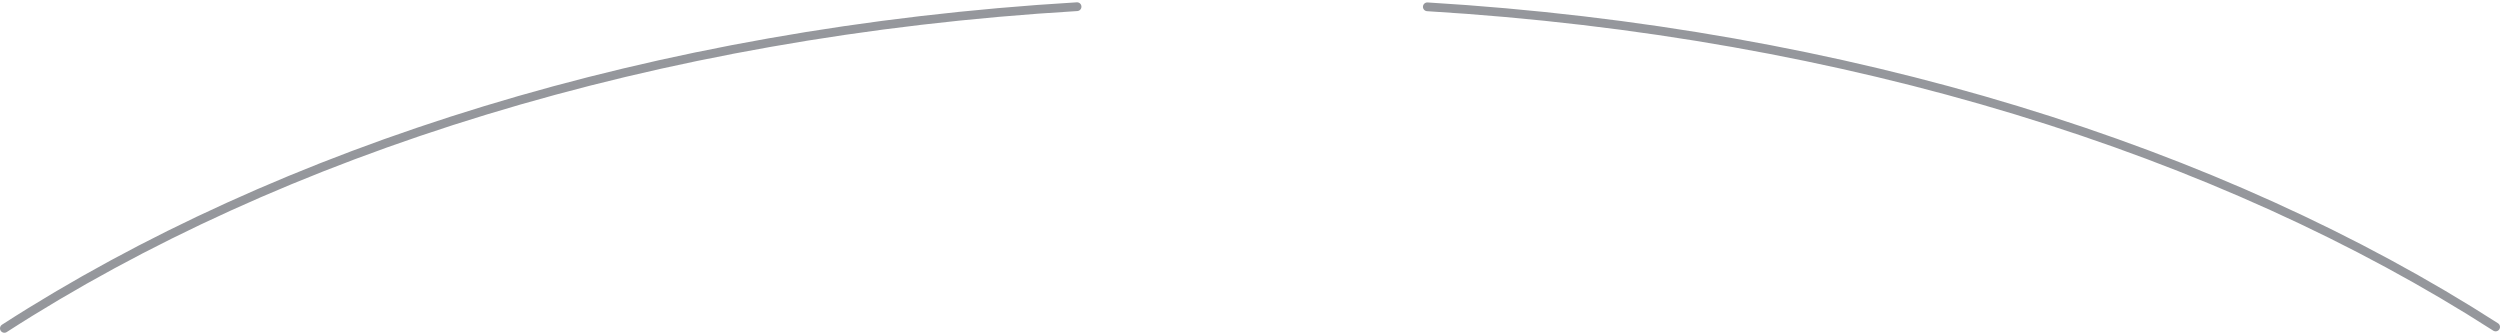 <svg xmlns="http://www.w3.org/2000/svg" width="571" height="76" viewBox="0 0 571 76" style="opacity: 1; visibility: visible; display: block;" transform-origin="285.5px 38px" display="block" data-level="389" tenwebX_tlevel="6" xmlns:xlink="http://www.w3.org/1999/xlink">
    <path d="M1 74.999C63.922 34.419 149.341 7.294 246 1.527M570 74.677C507.23 34.345 422.197 7.372 326 1.557" stroke="#95979C" stroke-width="2" stroke-linecap="round" style="opacity:1;stroke-width:2px;stroke-linecap:round;stroke-linejoin:miter;stroke:rgb(149, 151, 156);transform-origin:0px 0px;display:inline;" data-level="391" fill="none"></path>
    </svg>